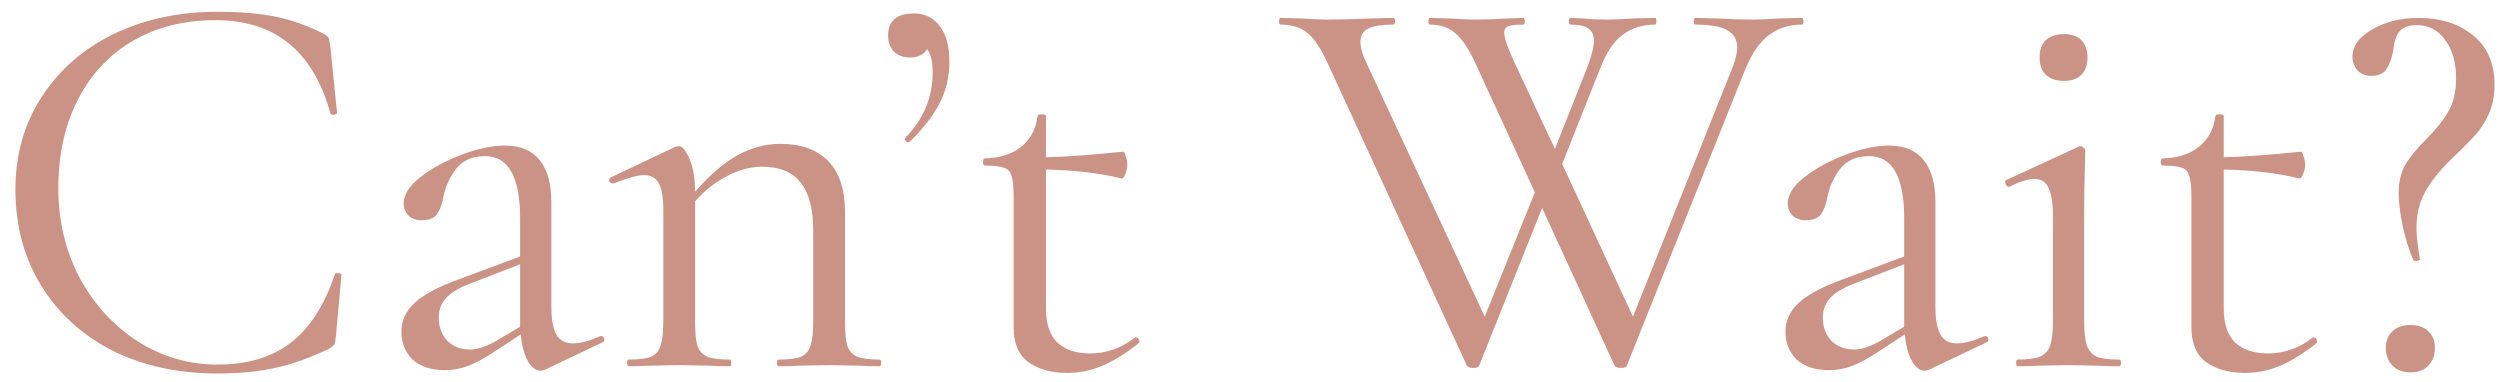 <svg width="157" height="24" viewBox="0 0 157 24" fill="none" xmlns="http://www.w3.org/2000/svg">
<path d="M13.639 0.74C15.11 0.74 16.346 0.845 17.349 1.055C18.353 1.265 19.356 1.627 20.36 2.14C20.523 2.234 20.616 2.315 20.64 2.385C20.663 2.455 20.698 2.63 20.744 2.91L21.165 7.075C21.165 7.145 21.095 7.192 20.954 7.215C20.838 7.215 20.768 7.18 20.744 7.11C19.671 3.214 17.268 1.265 13.534 1.265C11.575 1.265 9.848 1.697 8.354 2.56C6.861 3.424 5.706 4.66 4.889 6.27C4.073 7.857 3.664 9.712 3.664 11.835C3.664 13.865 4.108 15.732 4.994 17.435C5.904 19.115 7.118 20.445 8.634 21.425C10.175 22.405 11.843 22.895 13.639 22.895C15.553 22.895 17.105 22.429 18.294 21.495C19.485 20.562 20.395 19.139 21.024 17.225C21.024 17.179 21.083 17.155 21.2 17.155C21.363 17.155 21.445 17.19 21.445 17.26L21.095 21.11C21.071 21.39 21.036 21.565 20.989 21.635C20.943 21.705 20.849 21.787 20.709 21.88C19.496 22.464 18.353 22.872 17.279 23.105C16.23 23.339 15.016 23.455 13.639 23.455C11.19 23.455 8.996 22.977 7.059 22.02C5.146 21.04 3.653 19.675 2.579 17.925C1.506 16.175 0.969 14.169 0.969 11.905C0.969 9.712 1.518 7.775 2.614 6.095C3.711 4.392 5.216 3.074 7.129 2.14C9.066 1.207 11.236 0.74 13.639 0.74Z" fill="#CB9386"/>
<path d="M37.774 21.11C37.867 21.11 37.925 21.169 37.949 21.285C37.972 21.379 37.937 21.449 37.844 21.495L34.239 23.21C34.145 23.257 34.052 23.28 33.959 23.28C33.655 23.28 33.387 23.082 33.154 22.685C32.92 22.265 32.769 21.705 32.699 21.005L30.879 22.195C30.295 22.569 29.782 22.837 29.339 23C28.895 23.164 28.429 23.245 27.939 23.245C27.075 23.245 26.399 23.024 25.909 22.58C25.442 22.114 25.209 21.53 25.209 20.83C25.209 20.13 25.489 19.524 26.049 19.01C26.609 18.497 27.53 18.007 28.814 17.54L32.664 16.105V13.725C32.664 11.112 31.929 9.805 30.459 9.805C29.665 9.805 29.059 10.074 28.639 10.61C28.242 11.124 27.974 11.719 27.834 12.395C27.764 12.815 27.635 13.165 27.449 13.445C27.262 13.702 26.947 13.83 26.504 13.83C26.13 13.83 25.839 13.725 25.629 13.515C25.442 13.305 25.349 13.06 25.349 12.78C25.349 12.22 25.71 11.66 26.434 11.1C27.157 10.54 28.02 10.074 29.024 9.7C30.027 9.327 30.925 9.14 31.719 9.14C32.675 9.14 33.399 9.444 33.889 10.05C34.379 10.657 34.624 11.532 34.624 12.675V19.22C34.624 20.037 34.729 20.632 34.939 21.005C35.149 21.379 35.499 21.565 35.989 21.565C36.432 21.565 37.004 21.414 37.704 21.11H37.774ZM32.664 20.515V20.34V16.595L29.409 17.855C28.755 18.112 28.277 18.415 27.974 18.765C27.694 19.092 27.554 19.489 27.554 19.955C27.554 20.515 27.729 20.994 28.079 21.39C28.452 21.764 28.93 21.95 29.514 21.95C29.98 21.95 30.54 21.764 31.194 21.39L32.664 20.515Z" fill="#CB9386"/>
<path d="M55.237 22.58C55.307 22.58 55.342 22.65 55.342 22.79C55.342 22.93 55.307 23 55.237 23C54.7 23 54.28 22.989 53.977 22.965L52.087 22.93L50.162 22.965C49.858 22.989 49.438 23 48.902 23C48.832 23 48.797 22.93 48.797 22.79C48.797 22.65 48.832 22.58 48.902 22.58C49.532 22.58 49.998 22.522 50.302 22.405C50.605 22.265 50.803 22.032 50.897 21.705C51.013 21.379 51.072 20.865 51.072 20.165V14.495C51.072 13.119 50.803 12.104 50.267 11.45C49.753 10.797 48.948 10.47 47.852 10.47C47.128 10.47 46.393 10.669 45.647 11.065C44.923 11.439 44.258 11.964 43.652 12.64V20.165C43.652 20.865 43.698 21.379 43.792 21.705C43.908 22.032 44.118 22.265 44.422 22.405C44.725 22.522 45.192 22.58 45.822 22.58C45.892 22.58 45.927 22.65 45.927 22.79C45.927 22.93 45.892 23 45.822 23C45.285 23 44.865 22.989 44.562 22.965L42.672 22.93L40.747 22.965C40.443 22.989 40.023 23 39.487 23C39.417 23 39.382 22.93 39.382 22.79C39.382 22.65 39.417 22.58 39.487 22.58C40.117 22.58 40.583 22.522 40.887 22.405C41.19 22.265 41.388 22.032 41.482 21.705C41.598 21.379 41.657 20.865 41.657 20.165V13.235C41.657 12.442 41.563 11.87 41.377 11.52C41.19 11.17 40.875 10.995 40.432 10.995C40.058 10.995 39.428 11.17 38.542 11.52H38.472C38.378 11.52 38.308 11.474 38.262 11.38C38.238 11.264 38.273 11.182 38.367 11.135L42.427 9.21L42.637 9.175C42.847 9.175 43.068 9.444 43.302 9.98C43.535 10.517 43.652 11.205 43.652 12.045C44.538 11.019 45.413 10.26 46.277 9.77C47.163 9.28 48.073 9.035 49.007 9.035C50.313 9.035 51.317 9.397 52.017 10.12C52.717 10.844 53.067 11.905 53.067 13.305V20.165C53.067 20.865 53.113 21.379 53.207 21.705C53.323 22.032 53.533 22.265 53.837 22.405C54.14 22.522 54.607 22.58 55.237 22.58Z" fill="#CB9386"/>
<path d="M57.382 0.845C58.082 0.845 58.631 1.114 59.027 1.65C59.424 2.164 59.622 2.91 59.622 3.89C59.622 4.824 59.412 5.699 58.992 6.515C58.572 7.309 57.954 8.102 57.137 8.895C57.114 8.919 57.079 8.93 57.032 8.93C56.962 8.93 56.904 8.895 56.857 8.825C56.811 8.755 56.811 8.697 56.857 8.65C58.001 7.484 58.572 6.107 58.572 4.52C58.572 3.867 58.456 3.389 58.222 3.085C58.012 3.435 57.651 3.61 57.137 3.61C56.717 3.61 56.379 3.482 56.122 3.225C55.889 2.969 55.772 2.642 55.772 2.245C55.772 1.312 56.309 0.845 57.382 0.845Z" fill="#CB9386"/>
<path d="M71.321 21.18C71.415 21.18 71.484 21.239 71.531 21.355C71.578 21.449 71.566 21.519 71.496 21.565C70.633 22.242 69.851 22.72 69.151 23C68.475 23.28 67.763 23.42 67.016 23.42C66.036 23.42 65.231 23.199 64.601 22.755C63.971 22.312 63.656 21.577 63.656 20.55V12.325C63.656 11.719 63.609 11.287 63.516 11.03C63.446 10.774 63.294 10.61 63.061 10.54C62.828 10.447 62.431 10.4 61.871 10.4C61.778 10.4 61.731 10.33 61.731 10.19C61.731 10.027 61.778 9.945 61.871 9.945C62.804 9.922 63.563 9.677 64.146 9.21C64.73 8.72 65.068 8.079 65.161 7.285C65.161 7.215 65.254 7.18 65.441 7.18C65.605 7.18 65.686 7.215 65.686 7.285V9.875C66.853 9.852 68.475 9.735 70.551 9.525C70.598 9.525 70.644 9.619 70.691 9.805C70.761 9.969 70.796 10.155 70.796 10.365C70.796 10.552 70.749 10.75 70.656 10.96C70.586 11.147 70.504 11.229 70.411 11.205C69.128 10.879 67.553 10.692 65.686 10.645V19.36C65.686 20.317 65.919 21.029 66.386 21.495C66.876 21.962 67.564 22.195 68.451 22.195C69.478 22.195 70.411 21.869 71.251 21.215L71.321 21.18Z" fill="#CB9386"/>
<path d="M113.155 1.125C113.225 1.125 113.26 1.195 113.26 1.335C113.26 1.475 113.225 1.545 113.155 1.545C112.385 1.545 111.709 1.755 111.125 2.175C110.542 2.595 110.04 3.307 109.62 4.31L102.165 22.965C102.142 23.059 102.014 23.105 101.78 23.105C101.594 23.105 101.465 23.059 101.395 22.965L96.845 13.06L92.89 22.965C92.867 23.059 92.739 23.105 92.505 23.105C92.319 23.105 92.19 23.059 92.12 22.965L83.405 4.03C82.985 3.097 82.565 2.455 82.145 2.105C81.725 1.732 81.154 1.545 80.43 1.545C80.36 1.545 80.325 1.475 80.325 1.335C80.325 1.195 80.36 1.125 80.43 1.125L81.76 1.16C82.414 1.207 82.939 1.23 83.335 1.23C84.175 1.23 85.085 1.207 86.065 1.16L87.5 1.125C87.57 1.125 87.605 1.195 87.605 1.335C87.605 1.475 87.57 1.545 87.5 1.545C86.8 1.545 86.275 1.627 85.925 1.79C85.599 1.954 85.435 2.234 85.435 2.63C85.435 2.98 85.552 3.4 85.785 3.89L93.24 19.885L96.39 12.08L92.68 4.03C92.284 3.144 91.875 2.514 91.455 2.14C91.035 1.744 90.487 1.545 89.81 1.545C89.74 1.545 89.705 1.475 89.705 1.335C89.705 1.195 89.74 1.125 89.81 1.125L91.105 1.16C91.759 1.207 92.26 1.23 92.61 1.23C93.287 1.23 93.975 1.207 94.675 1.16L95.655 1.125C95.725 1.125 95.76 1.195 95.76 1.335C95.76 1.475 95.725 1.545 95.655 1.545C95.212 1.545 94.897 1.58 94.71 1.65C94.547 1.72 94.465 1.86 94.465 2.07C94.465 2.374 94.675 2.98 95.095 3.89L97.65 9.35L99.715 4.135C99.972 3.435 100.1 2.91 100.1 2.56C100.1 2.21 99.984 1.954 99.75 1.79C99.517 1.627 99.144 1.545 98.63 1.545C98.56 1.545 98.525 1.475 98.525 1.335C98.525 1.195 98.56 1.125 98.63 1.125L99.435 1.16C99.902 1.207 100.392 1.23 100.905 1.23C101.372 1.23 101.909 1.207 102.515 1.16L103.95 1.125C103.997 1.125 104.02 1.195 104.02 1.335C104.02 1.475 103.997 1.545 103.95 1.545C103.157 1.545 102.48 1.755 101.92 2.175C101.36 2.572 100.882 3.284 100.485 4.31L98.105 10.295L102.55 19.885L108.815 4.205C109.002 3.715 109.095 3.307 109.095 2.98C109.095 2.49 108.885 2.129 108.465 1.895C108.045 1.662 107.38 1.545 106.47 1.545C106.4 1.545 106.365 1.475 106.365 1.335C106.365 1.195 106.4 1.125 106.47 1.125L107.94 1.16C108.687 1.207 109.387 1.23 110.04 1.23C110.53 1.23 111.079 1.207 111.685 1.16L113.155 1.125Z" fill="#CB9386"/>
<path d="M124.693 21.11C124.786 21.11 124.844 21.169 124.868 21.285C124.891 21.379 124.856 21.449 124.763 21.495L121.158 23.21C121.064 23.257 120.971 23.28 120.878 23.28C120.574 23.28 120.306 23.082 120.073 22.685C119.839 22.265 119.688 21.705 119.618 21.005L117.798 22.195C117.214 22.569 116.701 22.837 116.258 23C115.814 23.164 115.348 23.245 114.858 23.245C113.994 23.245 113.318 23.024 112.828 22.58C112.361 22.114 112.128 21.53 112.128 20.83C112.128 20.13 112.408 19.524 112.968 19.01C113.528 18.497 114.449 18.007 115.733 17.54L119.583 16.105V13.725C119.583 11.112 118.848 9.805 117.378 9.805C116.584 9.805 115.978 10.074 115.558 10.61C115.161 11.124 114.893 11.719 114.753 12.395C114.683 12.815 114.554 13.165 114.368 13.445C114.181 13.702 113.866 13.83 113.423 13.83C113.049 13.83 112.758 13.725 112.548 13.515C112.361 13.305 112.268 13.06 112.268 12.78C112.268 12.22 112.629 11.66 113.353 11.1C114.076 10.54 114.939 10.074 115.943 9.7C116.946 9.327 117.844 9.14 118.638 9.14C119.594 9.14 120.318 9.444 120.808 10.05C121.298 10.657 121.543 11.532 121.543 12.675V19.22C121.543 20.037 121.648 20.632 121.858 21.005C122.068 21.379 122.418 21.565 122.908 21.565C123.351 21.565 123.923 21.414 124.623 21.11H124.693ZM119.583 20.515V20.34V16.595L116.328 17.855C115.674 18.112 115.196 18.415 114.893 18.765C114.613 19.092 114.473 19.489 114.473 19.955C114.473 20.515 114.648 20.994 114.998 21.39C115.371 21.764 115.849 21.95 116.433 21.95C116.899 21.95 117.459 21.764 118.113 21.39L119.583 20.515Z" fill="#CB9386"/>
<path d="M129.626 5.08C129.136 5.08 128.751 4.952 128.471 4.695C128.214 4.439 128.086 4.077 128.086 3.61C128.086 3.144 128.214 2.782 128.471 2.525C128.751 2.269 129.136 2.14 129.626 2.14C130.092 2.14 130.454 2.269 130.711 2.525C130.967 2.782 131.096 3.144 131.096 3.61C131.096 4.077 130.967 4.439 130.711 4.695C130.454 4.952 130.092 5.08 129.626 5.08ZM126.686 23C126.639 23 126.616 22.93 126.616 22.79C126.616 22.65 126.639 22.58 126.686 22.58C127.316 22.58 127.782 22.522 128.086 22.405C128.412 22.265 128.634 22.032 128.751 21.705C128.867 21.355 128.926 20.842 128.926 20.165V13.62C128.926 12.78 128.832 12.174 128.646 11.8C128.482 11.427 128.191 11.24 127.771 11.24C127.351 11.24 126.826 11.404 126.196 11.73H126.161C126.067 11.73 125.997 11.672 125.951 11.555C125.904 11.439 125.916 11.357 125.986 11.31L130.536 9.21L130.676 9.175C130.722 9.175 130.781 9.21 130.851 9.28C130.921 9.327 130.956 9.385 130.956 9.455C130.956 9.619 130.944 10.085 130.921 10.855C130.897 11.625 130.886 12.535 130.886 13.585V20.165C130.886 20.865 130.944 21.379 131.061 21.705C131.177 22.032 131.387 22.265 131.691 22.405C131.994 22.522 132.461 22.58 133.091 22.58C133.161 22.58 133.196 22.65 133.196 22.79C133.196 22.93 133.161 23 133.091 23C132.554 23 132.122 22.989 131.796 22.965L129.906 22.93L128.016 22.965C127.689 22.989 127.246 23 126.686 23Z" fill="#CB9386"/>
<path d="M145.286 21.18C145.379 21.18 145.449 21.239 145.496 21.355C145.543 21.449 145.531 21.519 145.461 21.565C144.598 22.242 143.816 22.72 143.116 23C142.439 23.28 141.728 23.42 140.981 23.42C140.001 23.42 139.196 23.199 138.566 22.755C137.936 22.312 137.621 21.577 137.621 20.55V12.325C137.621 11.719 137.574 11.287 137.481 11.03C137.411 10.774 137.259 10.61 137.026 10.54C136.793 10.447 136.396 10.4 135.836 10.4C135.743 10.4 135.696 10.33 135.696 10.19C135.696 10.027 135.743 9.945 135.836 9.945C136.769 9.922 137.528 9.677 138.111 9.21C138.694 8.72 139.033 8.079 139.126 7.285C139.126 7.215 139.219 7.18 139.406 7.18C139.569 7.18 139.651 7.215 139.651 7.285V9.875C140.818 9.852 142.439 9.735 144.516 9.525C144.563 9.525 144.609 9.619 144.656 9.805C144.726 9.969 144.761 10.155 144.761 10.365C144.761 10.552 144.714 10.75 144.621 10.96C144.551 11.147 144.469 11.229 144.376 11.205C143.093 10.879 141.518 10.692 139.651 10.645V19.36C139.651 20.317 139.884 21.029 140.351 21.495C140.841 21.962 141.529 22.195 142.416 22.195C143.443 22.195 144.376 21.869 145.216 21.215L145.286 21.18Z" fill="#CB9386"/>
<path d="M151.792 1.58C151.232 1.58 150.847 1.732 150.637 2.035C150.45 2.315 150.334 2.712 150.287 3.225C150.194 3.692 150.054 4.065 149.867 4.345C149.68 4.625 149.365 4.765 148.922 4.765C148.549 4.765 148.257 4.649 148.047 4.415C147.837 4.159 147.732 3.879 147.732 3.575C147.732 2.899 148.14 2.327 148.957 1.86C149.774 1.37 150.754 1.125 151.897 1.125C153.274 1.125 154.405 1.487 155.292 2.21C156.202 2.934 156.657 3.972 156.657 5.325C156.657 6.025 156.529 6.655 156.272 7.215C156.015 7.752 155.724 8.195 155.397 8.545C155.094 8.872 154.615 9.35 153.962 9.98C153.145 10.774 152.574 11.497 152.247 12.15C151.92 12.78 151.757 13.504 151.757 14.32C151.757 14.834 151.827 15.475 151.967 16.245C151.99 16.315 151.932 16.362 151.792 16.385C151.652 16.409 151.57 16.385 151.547 16.315C151.29 15.709 151.069 14.997 150.882 14.18C150.719 13.34 150.637 12.664 150.637 12.15C150.637 11.427 150.777 10.82 151.057 10.33C151.36 9.84 151.792 9.315 152.352 8.755C152.982 8.125 153.449 7.542 153.752 7.005C154.079 6.469 154.242 5.769 154.242 4.905C154.242 3.902 154.009 3.097 153.542 2.49C153.099 1.884 152.515 1.58 151.792 1.58ZM151.372 23.385C150.905 23.385 150.532 23.245 150.252 22.965C149.972 22.685 149.832 22.312 149.832 21.845C149.832 21.402 149.972 21.052 150.252 20.795C150.532 20.539 150.905 20.41 151.372 20.41C151.862 20.41 152.235 20.539 152.492 20.795C152.772 21.052 152.912 21.402 152.912 21.845C152.912 22.312 152.772 22.685 152.492 22.965C152.235 23.245 151.862 23.385 151.372 23.385Z" fill="#CB9386"/>
</svg>
